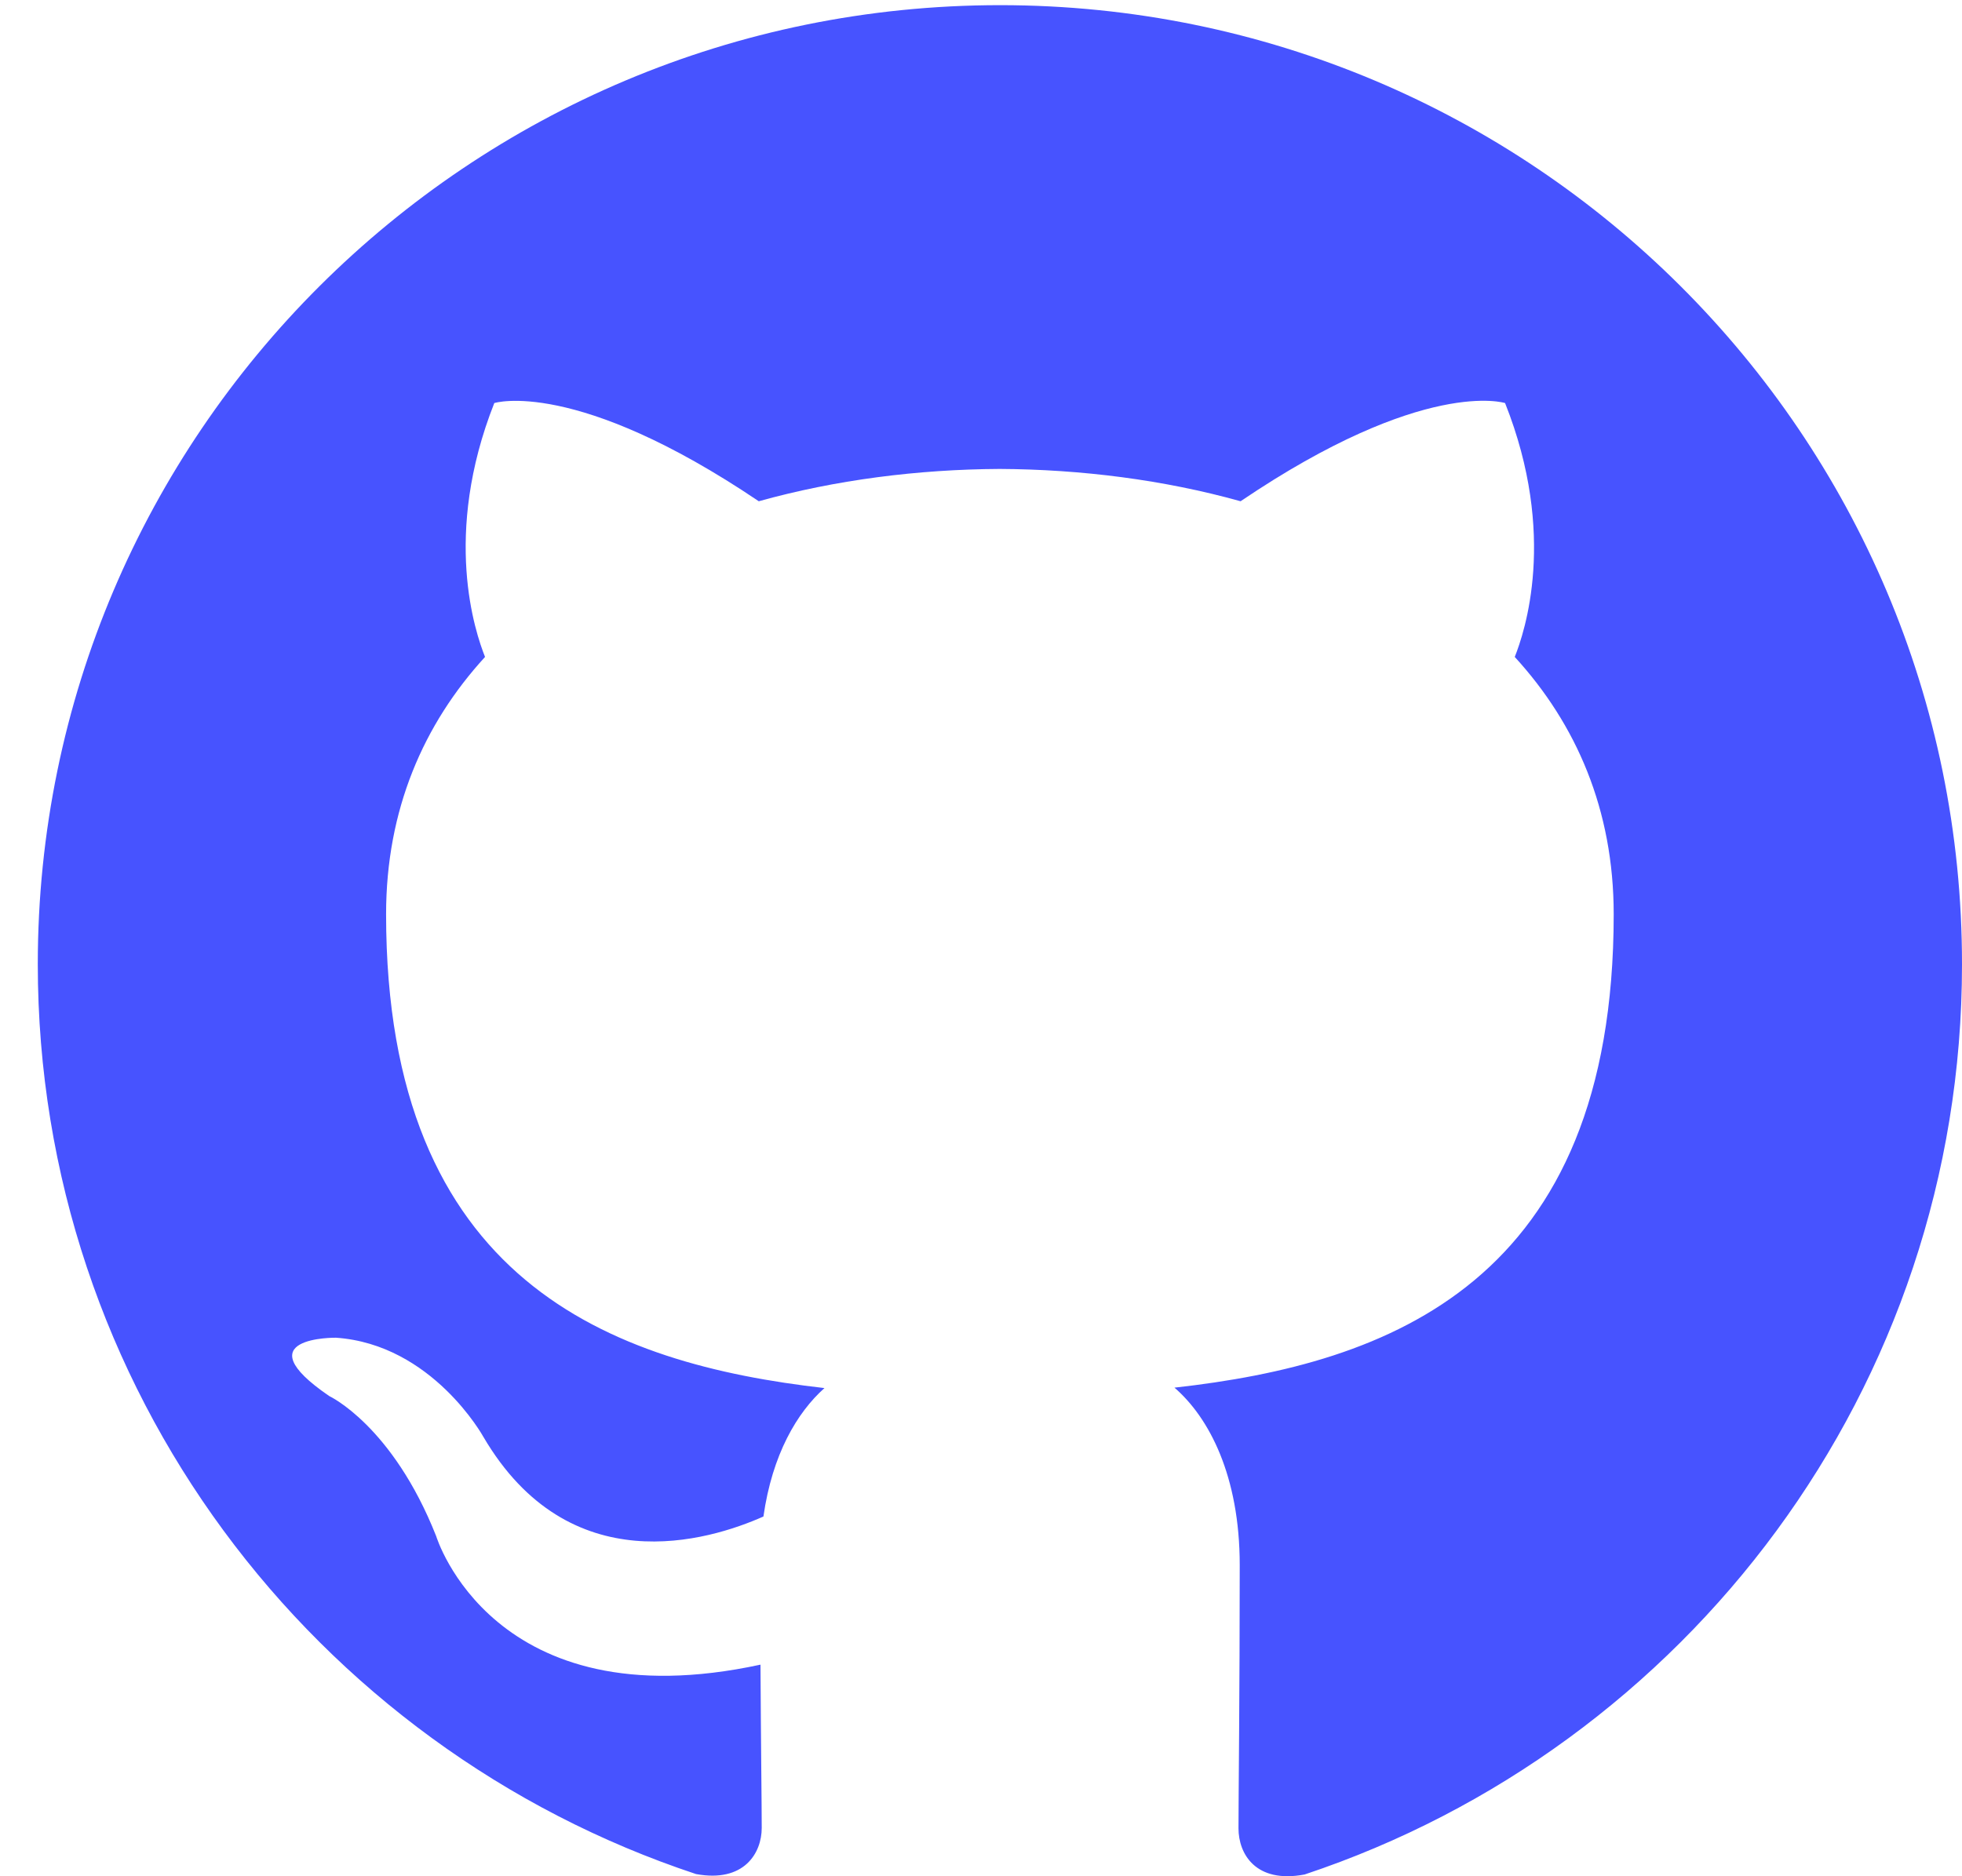 <?xml version="1.0" encoding="UTF-8"?> <svg xmlns="http://www.w3.org/2000/svg" width="46" height="44" viewBox="0 0 46 44" fill="none"> <path fill-rule="evenodd" clip-rule="evenodd" d="M23.448 0.121C10.987 0.121 0.886 10.19 0.886 22.611C0.886 32.552 7.353 40.977 16.319 43.949C17.445 44.156 17.859 43.457 17.859 42.867C17.859 42.335 17.84 40.918 17.83 39.038C11.55 40.396 10.227 36.026 10.227 36.026C9.2 33.428 7.719 32.739 7.719 32.739C5.675 31.341 7.877 31.371 7.877 31.371C10.138 31.528 11.332 33.694 11.332 33.694C13.347 37.129 16.615 36.135 17.899 35.564C18.106 34.107 18.689 33.123 19.33 32.552C14.324 31.981 9.052 30.052 9.052 21.44C9.052 18.989 9.93 16.981 11.372 15.406C11.145 14.835 10.365 12.552 11.589 9.452C11.589 9.452 13.485 8.851 17.79 11.755C19.587 11.253 21.523 11.007 23.438 10.997C25.354 11.007 27.289 11.253 29.086 11.755C33.391 8.841 35.287 9.452 35.287 9.452C36.521 12.552 35.741 14.835 35.514 15.406C36.956 16.981 37.834 18.989 37.834 21.44C37.834 30.081 32.562 31.981 27.536 32.542C28.345 33.241 29.066 34.609 29.066 36.705C29.066 39.717 29.037 42.138 29.037 42.877C29.037 43.477 29.441 44.176 30.587 43.959C39.543 40.977 46 32.552 46 22.621C46.01 10.19 35.909 0.121 23.448 0.121Z" fill="#4753FF"></path> </svg> 